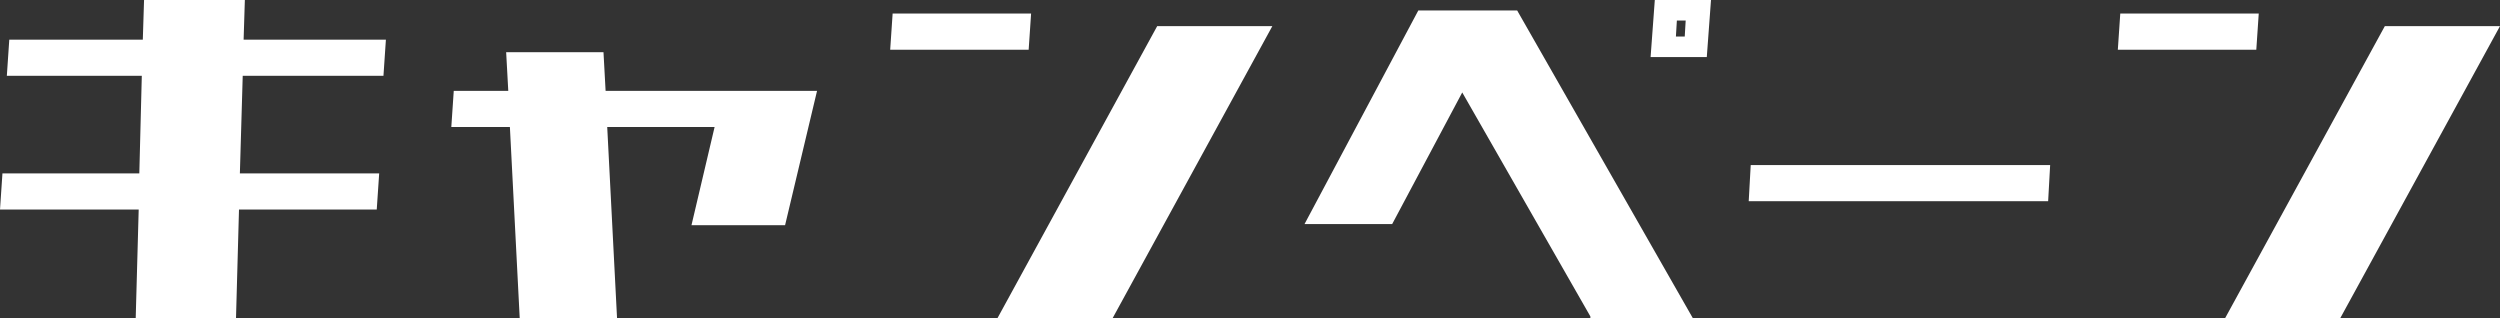 <?xml version="1.0" encoding="UTF-8"?>
<svg id="_レイヤー_2" xmlns="http://www.w3.org/2000/svg" version="1.1" viewBox="0 0 201.138 25.61">
  <rect x="0" y="0" width="201.138" height="25.61" fill="#333333" stroke="none"/>
  <!-- Generator: Adobe Illustrator 29.4.0, SVG Export Plug-In . SVG Version: 2.1.0 Build 152)  -->
  <defs>
    <style>
      .st0 {
        fill: #fff;
        stroke: #fff;
        stroke-miterlimit: 10;
        stroke-width: .39px;
      }
    </style>
  </defs>
  <g id="head">
    <g>
      <path class="st0" d="M.759,5.905l.17-2.52h10.75l.1-3.19h7.72l-.1,3.19h11.44l-.17,2.52h-11.33l-.24,8.24h11.2l-.17,2.52h-11.09l-.24,8.74h-7.68l.24-8.74H.209l.17-2.52h11.02l.21-8.24H.759Z"/>
      <path class="st0" d="M36.519,10.025l.17-2.52h4.41l-.17-3.11h7.44l.17,3.11h16.95l-2.48,10.42h-7.13l1.86-7.9h-9.09l.79,15.38h-7.44l-.79-15.38h-4.69Z"/>
      <path class="st0" d="M71.829,3.805l.17-2.52h10.75l-.17,2.52h-10.75ZM80.579,25.405l12.64-23.11h8.82l-12.64,23.11h-8.82Z"/>
      <path class="st0" d="M128.149,25.405l-10.51-18.37-5.75,10.8h-6.61L114.229,1.035h7.72l13.92,24.38h-7.72l-0-.01ZM137.139,4.395h-4.13l.31-4.2h4.13l-.31,4.2ZM135.829,1.455h-1.1l-.1,1.68h1.1s.1-1.68.1-1.68Z"/>
      <path class="st0" d="M140.899,15.995l.14-2.52h23.7l-.14,2.52h-23.7Z"/>
      <path class="st0" d="M170.599,3.805l.17-2.52h10.75l-.17,2.52h-10.75ZM179.349,25.405l12.64-23.11h8.82l-12.64,23.11h-8.82Z"/>
    </g>
  </g>
</svg>